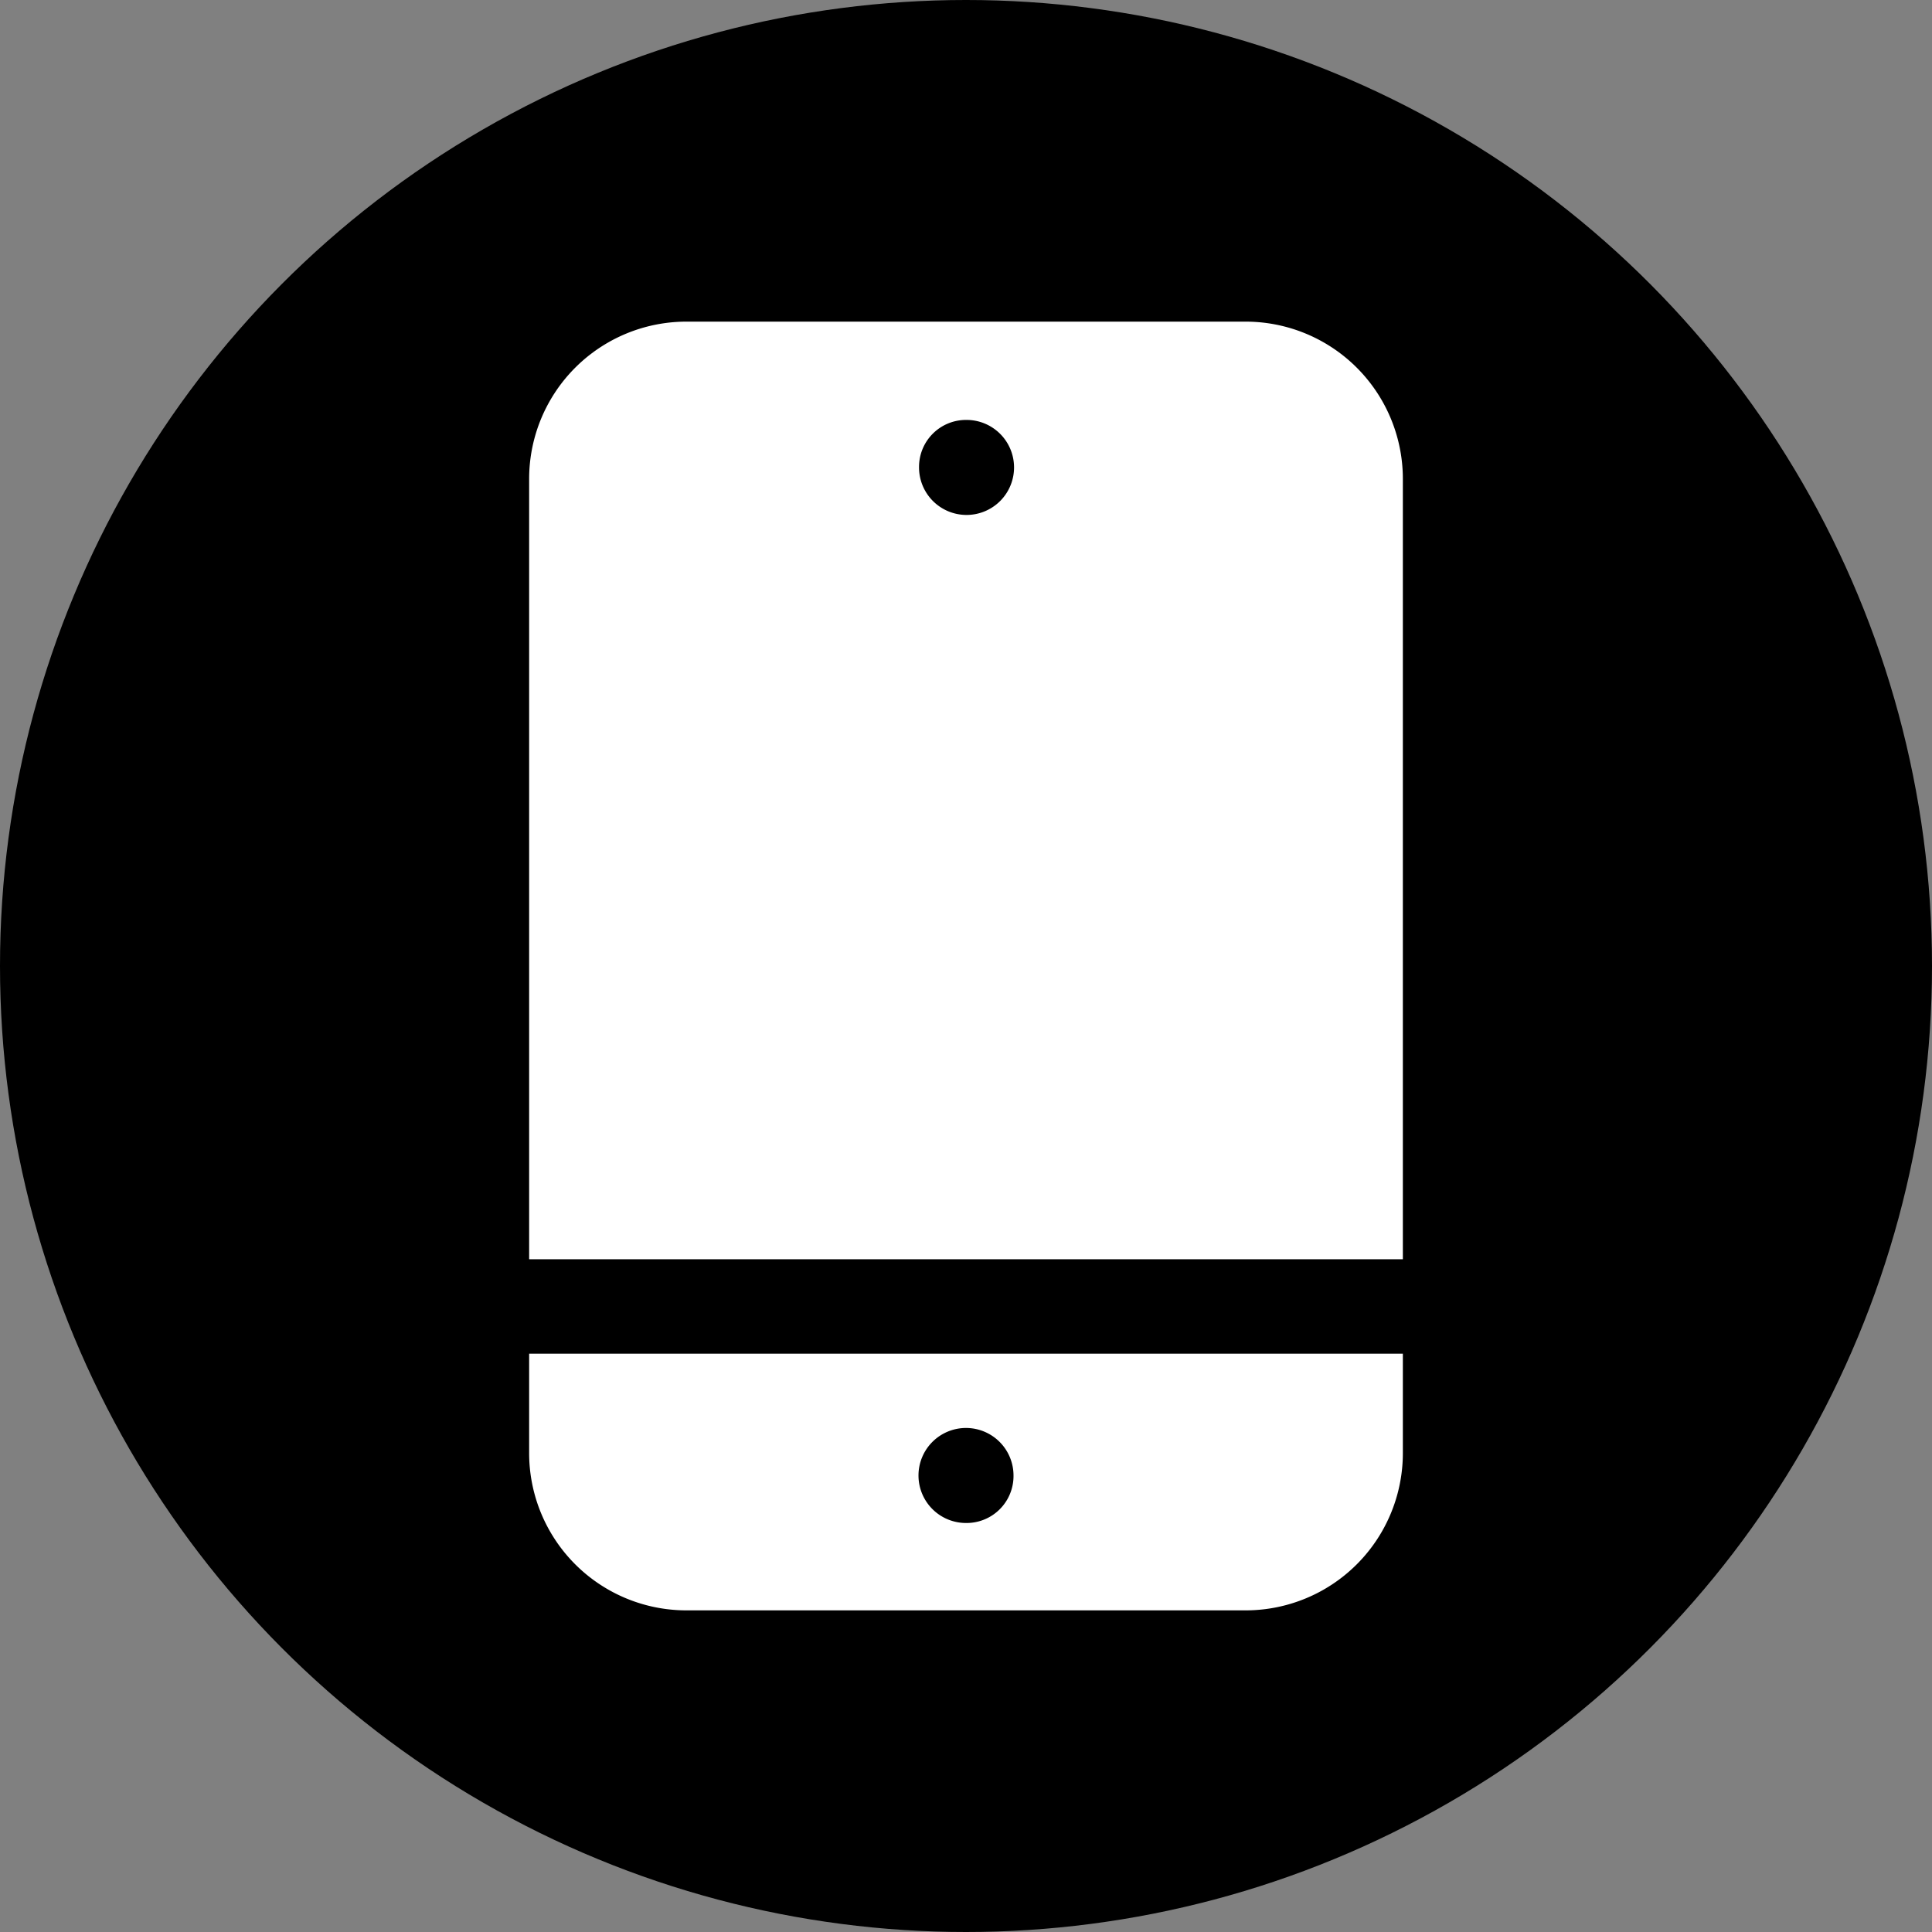 <?xml version="1.0" encoding="UTF-8"?>
<svg xmlns="http://www.w3.org/2000/svg" viewBox="0 0 35.38 35.38">
  <rect x="0" y="0" width="35.38" height="35.38" fill="#808080" stroke="none"/>
  <defs>
    <style>.cls-1{fill:#fff;}</style>
  </defs>
  <g id="katman_2" data-name="katman 2">
    <g id="ELEMENTS">
      <circle cx="17.69" cy="17.69" r="17.69"></circle>
      <path class="cls-1" d="M25.69,23.06V8.77A2.88,2.88,0,0,0,22.8,5.89H12.58A2.88,2.88,0,0,0,9.69,8.77V23.06Zm-8-15.37a.87.87,0,1,1-.86.86A.86.86,0,0,1,17.69,7.69Z"></path>
      <path class="cls-1" d="M9.69,24.79v1.82a2.88,2.88,0,0,0,2.89,2.88H22.8a2.88,2.88,0,0,0,2.89-2.88V24.79Zm8,3.1a.87.87,0,1,1,.87-.87A.86.86,0,0,1,17.69,27.89Z"></path>
    </g>
  </g>
</svg>
